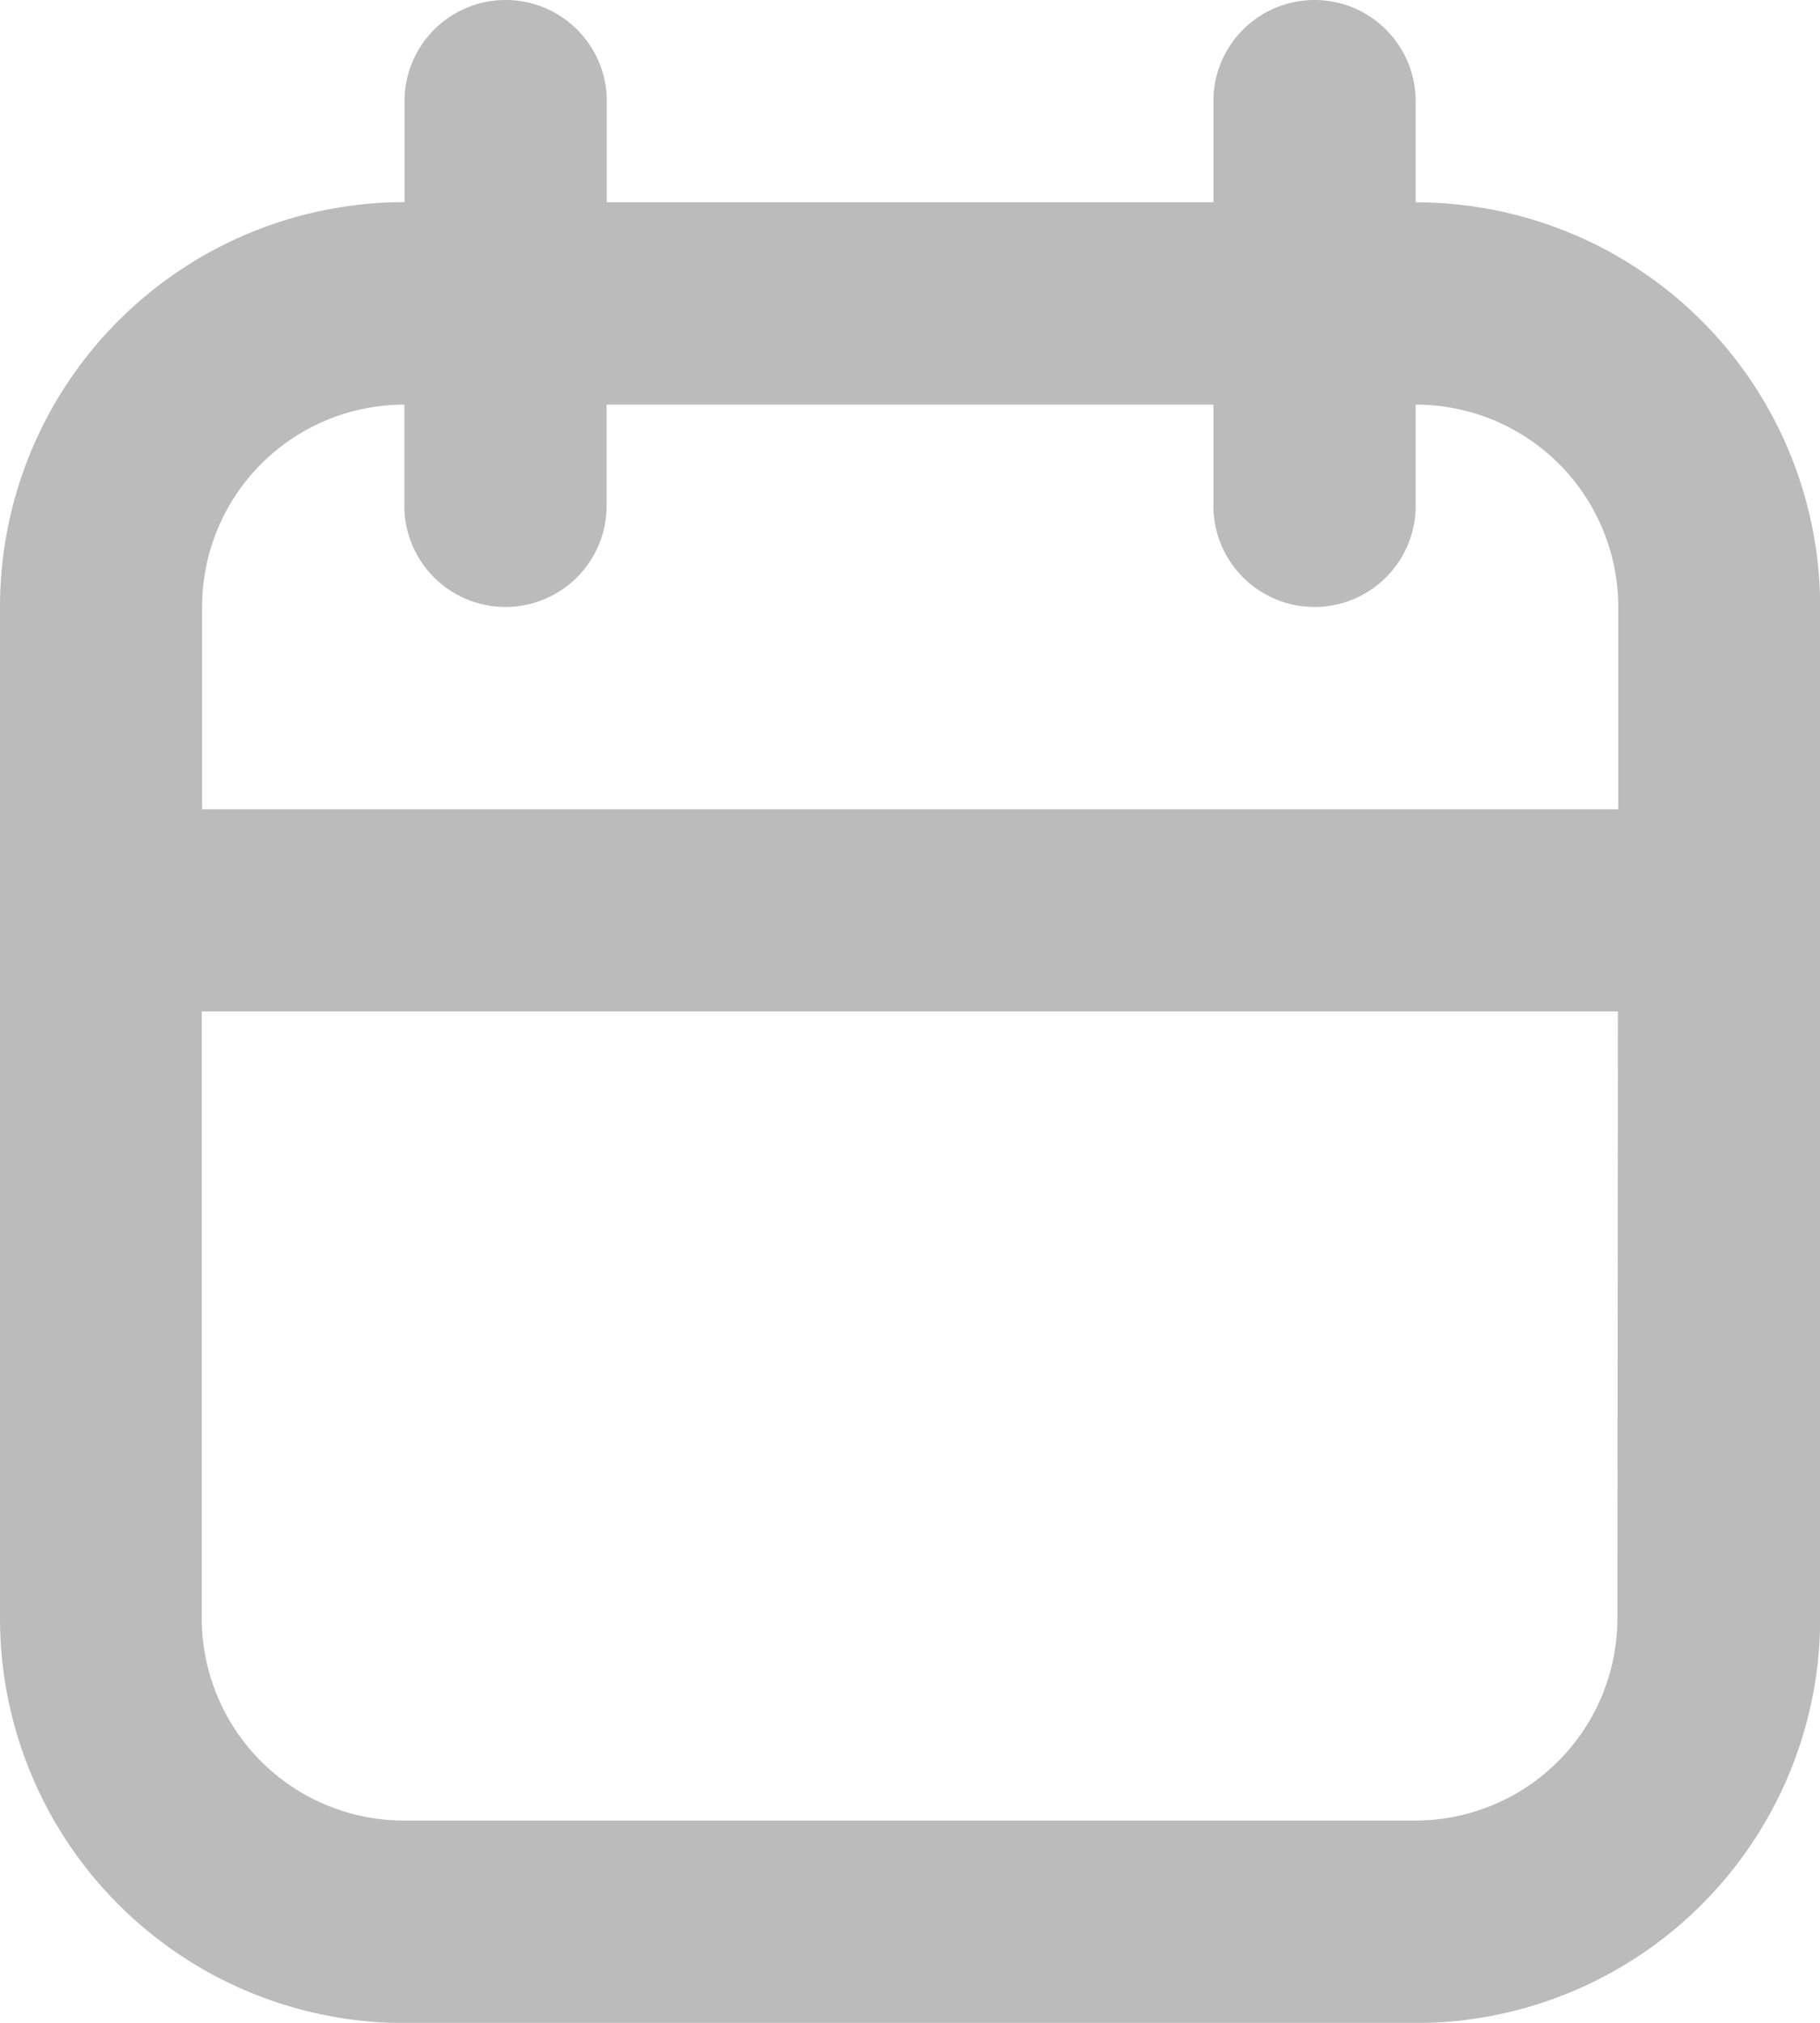 <svg id="calendar" xmlns="http://www.w3.org/2000/svg" width="10.924" height="12.138" viewBox="0 0 10.924 12.138">
  <path id="Path_151499" data-name="Path 151499" d="M73.027,94.117V93.51a.607.607,0,1,1,1.214,0v.607a2.428,2.428,0,0,1,2.428,2.428v6.069a2.428,2.428,0,0,1-2.428,2.428H68.172a2.428,2.428,0,0,1-2.428-2.428V96.544a2.428,2.428,0,0,1,2.428-2.428V93.51a.607.607,0,1,1,1.214,0v.607Zm2.428,4.855h-8.5v3.641a1.214,1.214,0,0,0,1.214,1.214h6.069a1.214,1.214,0,0,0,1.214-1.214Zm-1.214-3.641v.607a.607.607,0,0,1-1.214,0v-.607H69.385v.607a.607.607,0,0,1-1.214,0v-.607a1.213,1.213,0,0,0-1.214,1.214v1.214h8.5V96.544A1.214,1.214,0,0,0,74.241,95.331Z" transform="translate(-65.744 -92.903)" fill="#bbb" fill-rule="evenodd"/>
</svg>
